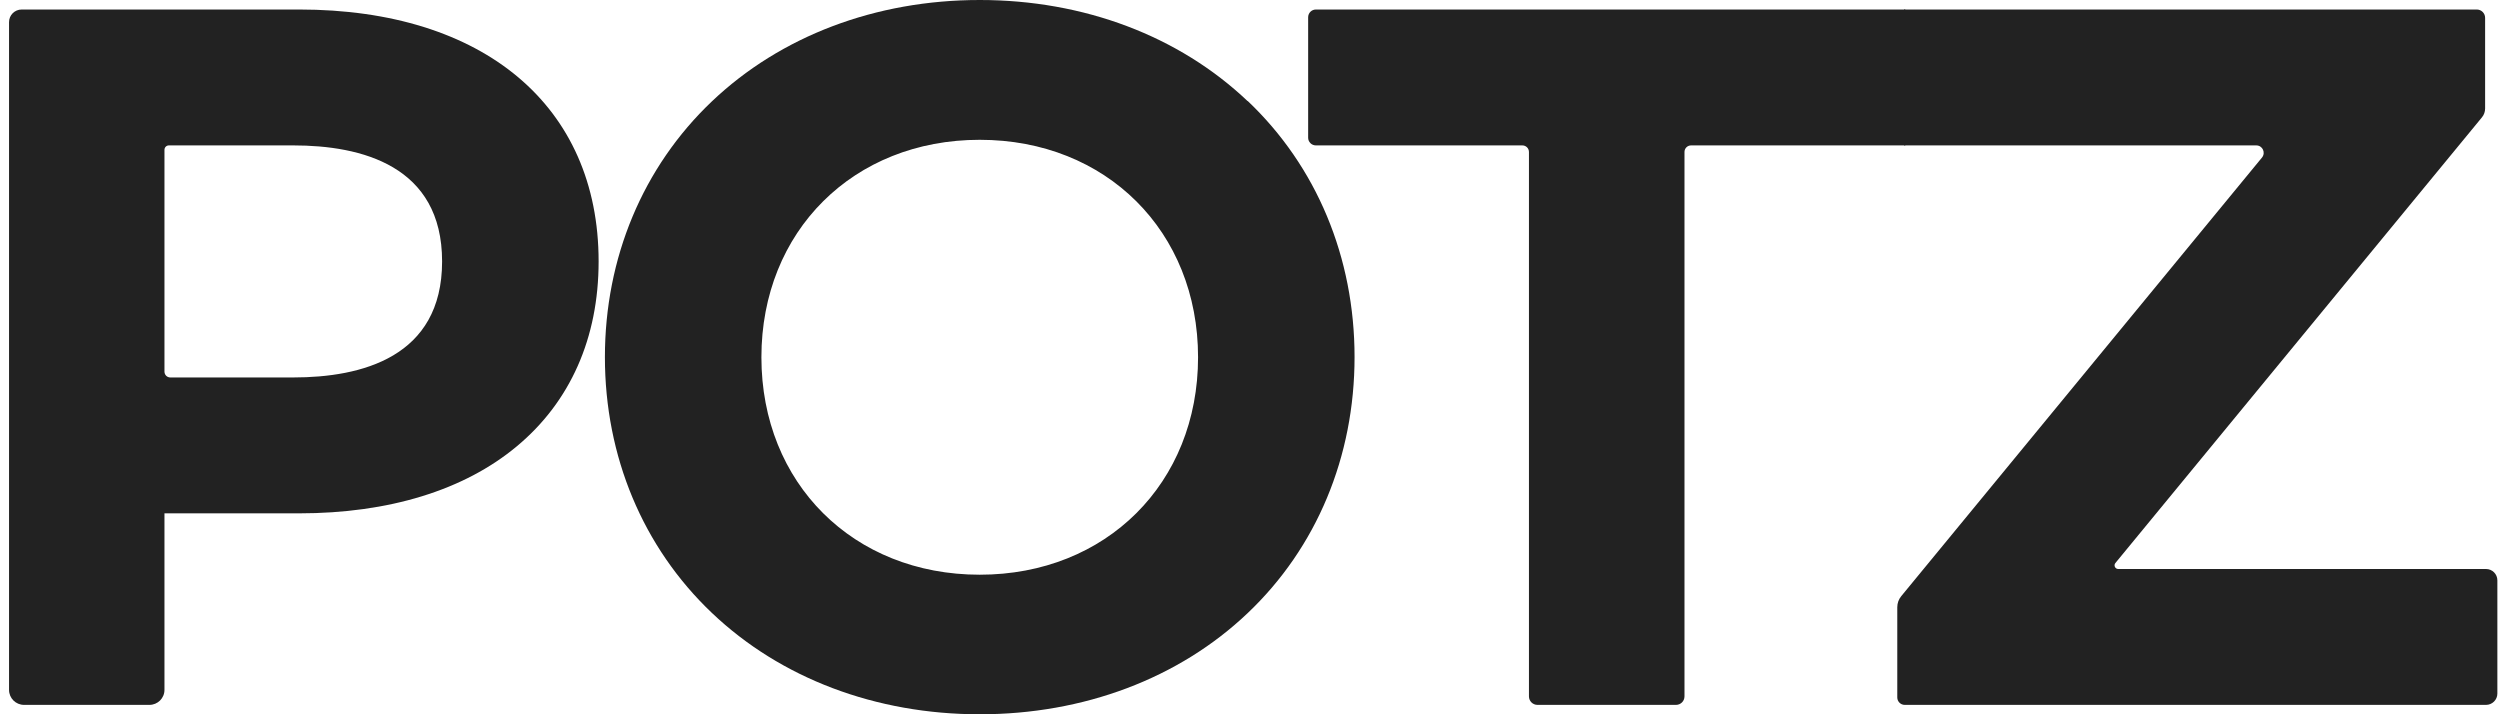 <svg width="112" height="32" viewBox="0 0 112 32" fill="none" xmlns="http://www.w3.org/2000/svg">
<path d="M13.398 0.426H0.973C0.657 0.426 0.405 0.678 0.405 0.992V30.906C0.405 31.279 0.706 31.579 1.08 31.579H6.692C7.066 31.579 7.368 31.279 7.368 30.906V22.998H13.398C17.416 22.998 20.793 21.962 23.149 19.998C25.549 18.004 26.818 15.139 26.818 11.712C26.818 4.753 21.677 0.426 13.398 0.426ZM7.368 16.648V6.713C7.368 6.601 7.455 6.514 7.567 6.514H13.14C16.182 6.514 19.806 7.414 19.806 11.712C19.806 16.01 16.182 16.91 13.14 16.91H7.63C7.484 16.91 7.368 16.794 7.368 16.648Z" fill="#222222"/>
<path d="M55.893 4.53C52.818 1.612 48.556 0 43.892 0C39.227 0 34.971 1.616 31.89 4.544C28.8 7.482 27.1 11.552 27.1 16C27.1 20.448 28.8 24.518 31.89 27.456C34.971 30.388 39.232 32 43.892 32C48.552 32 52.818 30.393 55.893 27.47C58.984 24.537 60.684 20.462 60.684 15.995C60.684 11.528 58.984 7.453 55.893 4.52V4.53ZM43.892 25.747C38.227 25.747 34.111 21.648 34.111 16.005C34.111 10.362 38.227 6.263 43.892 6.263C49.557 6.263 53.673 10.362 53.673 16.005C53.673 21.648 49.557 25.747 43.892 25.747Z" fill="#222222"/>
<path d="M58.954 0.426C58.76 0.426 58.605 0.581 58.605 0.774V6.171C58.605 6.359 58.76 6.514 58.95 6.514H68.201C68.366 6.514 68.497 6.645 68.497 6.809V31.197C68.497 31.41 68.667 31.579 68.881 31.579H75.081C75.295 31.579 75.465 31.41 75.465 31.197V6.809C75.465 6.645 75.596 6.514 75.761 6.514H85.358V0.426H58.95H58.954Z" fill="#222222"/>
<path d="M111.377 25.491H94.896C94.76 25.491 94.682 25.331 94.769 25.224L111.192 5.256C111.285 5.145 111.333 5.004 111.333 4.859V0.799C111.333 0.595 111.168 0.426 110.959 0.426H85.299V6.514H101.081C101.363 6.514 101.513 6.838 101.339 7.056L85.178 26.705C85.061 26.846 84.998 27.02 84.998 27.204V31.245C84.998 31.429 85.149 31.579 85.333 31.579H111.372C111.654 31.579 111.882 31.352 111.882 31.071V25.999C111.882 25.718 111.654 25.491 111.372 25.491H111.377Z" fill="#222222"/></svg>
